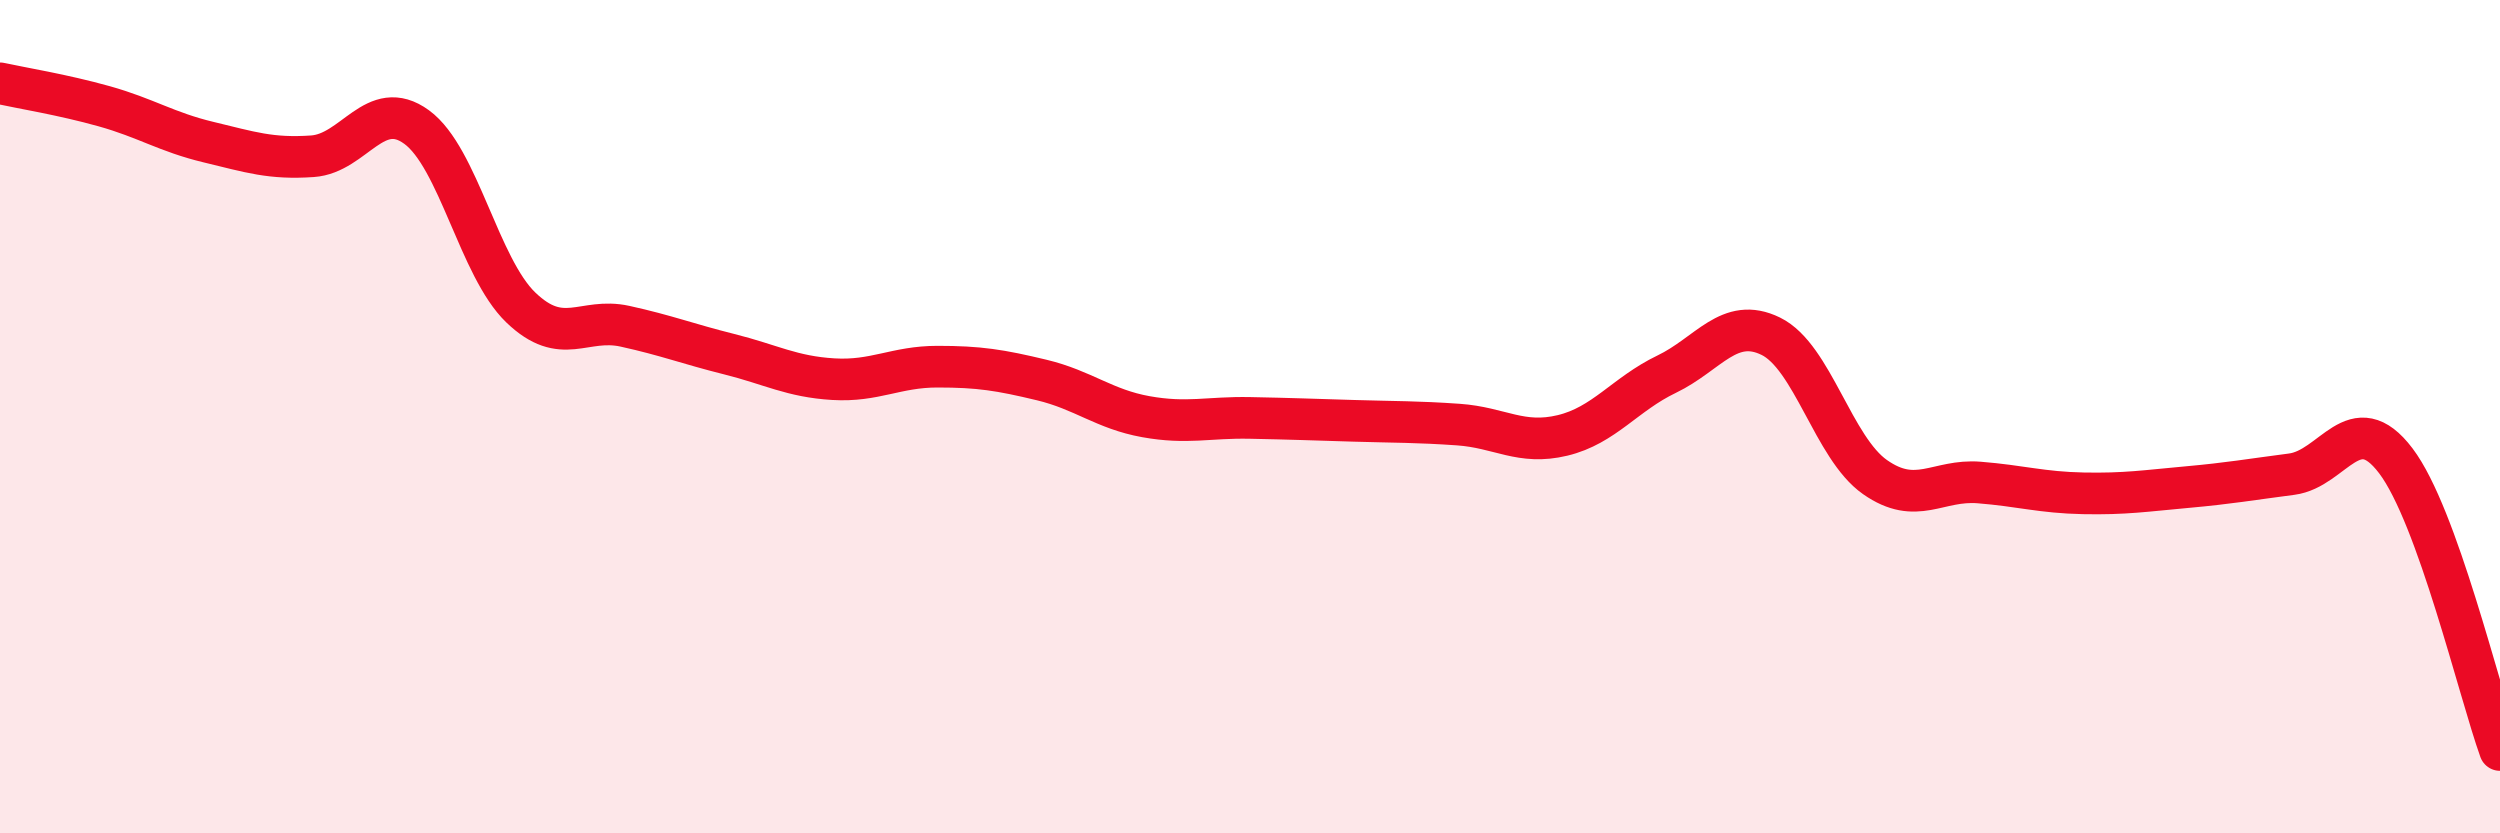 
    <svg width="60" height="20" viewBox="0 0 60 20" xmlns="http://www.w3.org/2000/svg">
      <path
        d="M 0,2 C 0.5,2.11 1.5,2.27 2.5,2.55 C 3.5,2.83 4,3.17 5,3.41 C 6,3.65 6.5,3.82 7.5,3.75 C 8.5,3.68 9,2.32 10,3.05 C 11,3.78 11.5,6.42 12.5,7.38 C 13.5,8.34 14,7.61 15,7.83 C 16,8.05 16.5,8.25 17.5,8.5 C 18.5,8.75 19,9.04 20,9.1 C 21,9.16 21.5,8.8 22.5,8.8 C 23.5,8.8 24,8.88 25,9.12 C 26,9.36 26.5,9.82 27.5,10 C 28.5,10.18 29,10.01 30,10.03 C 31,10.05 31.5,10.07 32.5,10.1 C 33.5,10.13 34,10.12 35,10.19 C 36,10.26 36.5,10.69 37.5,10.45 C 38.5,10.21 39,9.46 40,8.98 C 41,8.5 41.5,7.58 42.5,8.07 C 43.5,8.56 44,10.75 45,11.45 C 46,12.15 46.5,11.5 47.5,11.58 C 48.5,11.66 49,11.82 50,11.84 C 51,11.86 51.5,11.78 52.5,11.69 C 53.5,11.6 54,11.51 55,11.38 C 56,11.25 56.5,9.74 57.5,11.06 C 58.5,12.38 59.5,16.61 60,18L60 20L0 20Z"
        fill="#EB0A25"
        opacity="0.1"
        stroke-linecap="round"
        stroke-linejoin="round"
      />
      <path
        d="M 0,2 C 0.5,2.11 1.5,2.27 2.5,2.55 C 3.5,2.83 4,3.17 5,3.41 C 6,3.65 6.5,3.82 7.5,3.75 C 8.5,3.68 9,2.32 10,3.05 C 11,3.78 11.5,6.42 12.5,7.38 C 13.5,8.34 14,7.61 15,7.83 C 16,8.05 16.5,8.25 17.5,8.5 C 18.5,8.75 19,9.04 20,9.1 C 21,9.16 21.5,8.8 22.5,8.8 C 23.5,8.8 24,8.88 25,9.12 C 26,9.36 26.5,9.82 27.5,10 C 28.5,10.18 29,10.01 30,10.03 C 31,10.05 31.5,10.07 32.5,10.1 C 33.5,10.13 34,10.12 35,10.19 C 36,10.26 36.5,10.69 37.5,10.45 C 38.5,10.21 39,9.46 40,8.98 C 41,8.5 41.5,7.58 42.5,8.07 C 43.5,8.56 44,10.75 45,11.45 C 46,12.15 46.5,11.5 47.5,11.58 C 48.5,11.66 49,11.82 50,11.84 C 51,11.86 51.5,11.78 52.5,11.69 C 53.5,11.6 54,11.51 55,11.38 C 56,11.25 56.5,9.74 57.5,11.06 C 58.5,12.38 59.5,16.61 60,18"
        stroke="#EB0A25"
        stroke-width="1"
        fill="none"
        stroke-linecap="round"
        stroke-linejoin="round"
      />
    </svg>
  